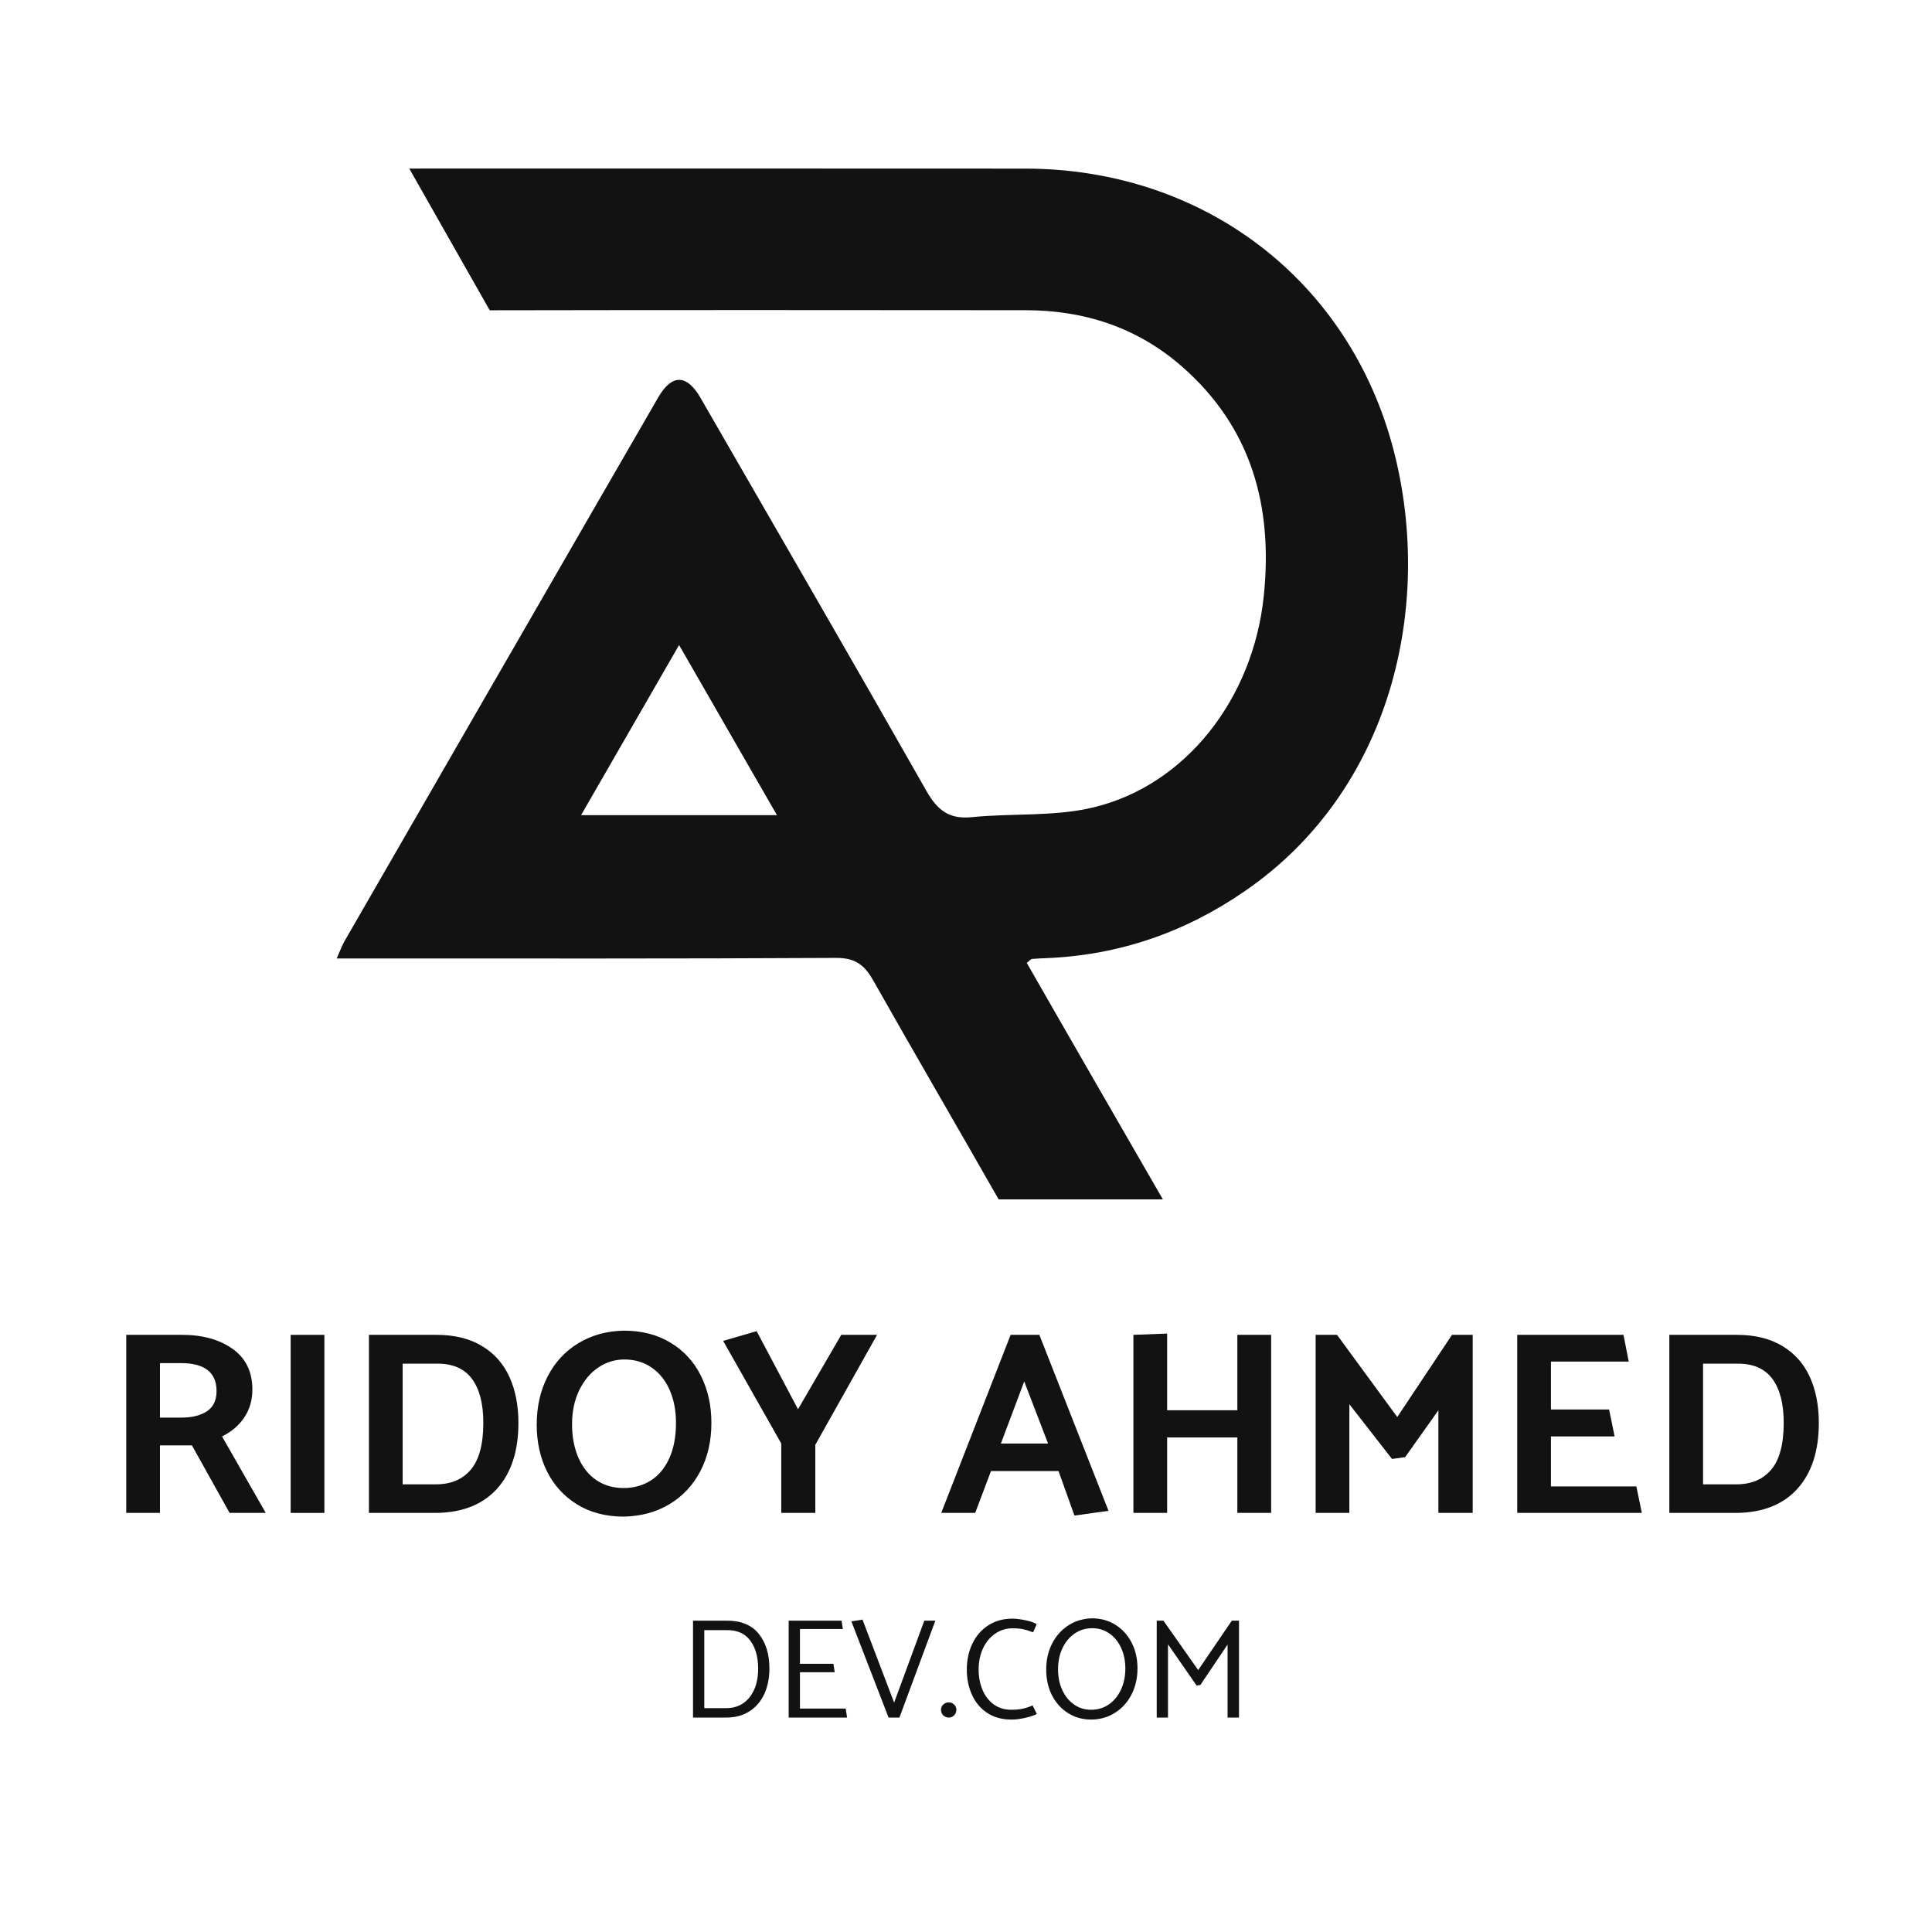 <svg xmlns="http://www.w3.org/2000/svg" xmlns:xlink="http://www.w3.org/1999/xlink" width="500" viewBox="0 0 375 375" height="500" preserveAspectRatio="xMidYMid meet"><defs><g></g><clipPath id="7a4edf6d6b"><path d="M 65.348 32.434 L 274 32.434 L 274 233 L 65.348 233 Z M 65.348 32.434 " clip-rule="nonzero"></path></clipPath></defs><g clip-path="url(#7a4edf6d6b)"><path fill="#121212" d="M 270.543 87.551 C 261.949 54.215 233.426 32.746 199 32.727 C 159.148 32.695 119.289 32.715 79.438 32.715 L 95.055 60.227 C 129.723 60.16 164.371 60.18 199.043 60.211 C 210.477 60.211 220.781 63.566 229.461 71.184 C 242.988 83.031 247.094 98.402 245.301 115.66 C 243.246 135.641 230.133 152.418 212.242 156.711 C 204.656 158.543 196.492 157.82 188.633 158.609 C 184.184 159.07 181.918 157.219 179.816 153.508 C 165.332 128.016 150.625 102.645 135.988 77.254 C 133.32 72.609 130.406 72.562 127.77 77.117 C 123.883 83.844 119.996 90.574 116.109 97.301 C 99.695 125.754 83.273 154.188 66.879 182.66 C 66.379 183.531 66.043 184.492 65.352 186.035 L 69.805 186.035 C 100.617 186.035 131.438 186.102 162.25 185.93 C 164.496 185.914 166.051 186.391 167.316 187.484 C 168.125 188.156 168.789 189.059 169.457 190.242 C 177.504 204.469 185.738 218.59 193.836 232.797 L 225.711 232.797 C 221.914 226.188 218.266 219.906 214.652 213.621 C 209.5 204.699 204.379 195.766 199.293 186.895 C 199.91 186.418 200.098 186.141 200.32 186.129 C 201.242 186.043 202.191 186.012 203.129 185.973 C 217.223 185.391 229.992 180.977 241.578 172.996 C 270.199 153.359 278.246 117.473 270.543 87.551 Z M 112.785 158.223 C 119.152 147.16 125.301 136.496 131.809 125.199 C 135.473 131.57 139.012 137.73 142.578 143.926 C 145.301 148.637 148.02 153.375 150.809 158.223 Z M 112.785 158.223 " fill-opacity="1" fill-rule="nonzero"></path></g><g fill="#121212" fill-opacity="1"><g transform="translate(20.174, 293.655)"><g><path d="M 10.875 0 L 10.875 -13.109 L 17.078 -13.109 L 24.391 0 L 31.406 0 L 22.922 -14.844 C 24.723 -15.719 26.156 -16.938 27.219 -18.5 C 28.281 -20.062 28.812 -21.875 28.812 -23.938 C 28.812 -27.395 27.531 -30.031 24.969 -31.844 C 22.414 -33.656 19.141 -34.562 15.141 -34.562 L 4.328 -34.562 L 4.328 0 Z M 14.938 -29.078 C 19.551 -29.078 21.859 -27.266 21.859 -23.641 C 21.859 -21.867 21.238 -20.566 20 -19.734 C 18.758 -18.91 17.109 -18.5 15.047 -18.5 L 10.875 -18.5 L 10.875 -29.078 Z M 14.938 -29.078 "></path></g></g></g><g fill="#121212" fill-opacity="1"><g transform="translate(52.087, 293.655)"><g><path d="M 4.328 -34.562 L 4.328 0 L 10.875 0 L 10.875 -34.562 Z M 4.328 -34.562 "></path></g></g></g><g fill="#121212" fill-opacity="1"><g transform="translate(67.281, 293.655)"><g><path d="M 17.438 0 C 22.52 -0.07 26.441 -1.641 29.203 -4.703 C 31.961 -7.766 33.344 -12.023 33.344 -17.484 C 33.344 -20.867 32.758 -23.844 31.594 -26.406 C 30.426 -28.969 28.645 -30.969 26.25 -32.406 C 23.863 -33.844 20.926 -34.562 17.438 -34.562 L 4.328 -34.562 L 4.328 0 Z M 17.688 -28.969 C 20.664 -28.969 22.883 -27.977 24.344 -26 C 25.801 -24.02 26.531 -21.18 26.531 -17.484 C 26.531 -13.348 25.723 -10.32 24.109 -8.406 C 22.504 -6.5 20.242 -5.547 17.328 -5.547 L 10.875 -5.547 L 10.875 -28.969 Z M 17.688 -28.969 "></path></g></g></g><g fill="#121212" fill-opacity="1"><g transform="translate(102.395, 293.655)"><g><path d="M 18.703 -35.375 C 15.379 -35.312 12.43 -34.5 9.859 -32.938 C 7.285 -31.375 5.297 -29.219 3.891 -26.469 C 2.484 -23.727 1.781 -20.613 1.781 -17.125 C 1.781 -13.77 2.445 -10.742 3.781 -8.047 C 5.125 -5.359 7.07 -3.223 9.625 -1.641 C 12.188 -0.066 15.211 0.719 18.703 0.719 C 22.055 0.645 25.008 -0.16 27.562 -1.703 C 30.125 -3.242 32.117 -5.379 33.547 -8.109 C 34.973 -10.836 35.688 -13.961 35.688 -17.484 C 35.688 -20.836 35.016 -23.867 33.672 -26.578 C 32.336 -29.297 30.379 -31.441 27.797 -33.016 C 25.223 -34.586 22.191 -35.375 18.703 -35.375 Z M 8.641 -17.188 C 8.641 -19.688 9.102 -21.895 10.031 -23.812 C 10.969 -25.727 12.207 -27.203 13.75 -28.234 C 15.289 -29.266 16.977 -29.781 18.812 -29.781 C 20.812 -29.781 22.57 -29.254 24.094 -28.203 C 25.613 -27.16 26.781 -25.707 27.594 -23.844 C 28.406 -21.977 28.812 -19.859 28.812 -17.484 C 28.812 -14.742 28.363 -12.414 27.469 -10.5 C 26.57 -8.582 25.352 -7.156 23.812 -6.219 C 22.27 -5.289 20.551 -4.828 18.656 -4.828 C 16.625 -4.828 14.852 -5.344 13.344 -6.375 C 11.832 -7.406 10.672 -8.863 9.859 -10.75 C 9.047 -12.633 8.641 -14.781 8.641 -17.188 Z M 8.641 -17.188 "></path></g></g></g><g fill="#121212" fill-opacity="1"><g transform="translate(139.847, 293.655)"><g><path d="M 30.391 -34.562 L 23.438 -34.562 L 15.047 -20.125 L 7.016 -35.281 L 0.516 -33.391 L 11.797 -13.469 L 11.797 0 L 18.406 0 L 18.406 -13.219 Z M 30.391 -34.562 "></path></g></g></g><g fill="#121212" fill-opacity="1"><g transform="translate(170.744, 293.655)"><g></g></g></g><g fill="#121212" fill-opacity="1"><g transform="translate(182.178, 293.655)"><g><path d="M 7.109 0 L 10.172 -8.125 L 23.281 -8.125 L 26.375 0.516 L 32.984 -0.406 L 19.562 -34.562 L 13.984 -34.562 L 0.516 0 Z M 16.625 -25.516 L 21.25 -13.469 L 12.094 -13.469 Z M 16.625 -25.516 "></path></g></g></g><g fill="#121212" fill-opacity="1"><g transform="translate(215.666, 293.655)"><g><path d="M 24.5 -34.562 L 24.5 -19.922 L 10.875 -19.922 L 10.875 -34.812 L 4.328 -34.562 L 4.328 0 L 10.875 0 L 10.875 -14.641 L 24.5 -14.641 L 24.5 0 L 31.062 0 L 31.062 -34.562 Z M 24.5 -34.562 "></path></g></g></g><g fill="#121212" fill-opacity="1"><g transform="translate(251.035, 293.655)"><g><path d="M 28.156 0 L 34.812 0 L 34.812 -34.562 L 30.797 -34.562 L 20.172 -18.609 L 8.484 -34.562 L 4.328 -34.562 L 4.328 0 L 10.875 0 L 10.875 -21.094 L 19.156 -10.469 L 21.703 -10.828 L 28.156 -19.922 Z M 28.156 0 "></path></g></g></g><g fill="#121212" fill-opacity="1"><g transform="translate(290.164, 293.655)"><g><path d="M 10.875 -5.141 L 10.875 -14.844 L 23.234 -14.844 L 22.156 -20.078 L 10.875 -20.078 L 10.875 -29.375 L 25.969 -29.375 L 24.953 -34.562 L 4.328 -34.562 L 4.328 0 L 28.516 0 L 27.453 -5.141 Z M 10.875 -5.141 "></path></g></g></g><g fill="#121212" fill-opacity="1"><g transform="translate(319.688, 293.655)"><g><path d="M 17.438 0 C 22.52 -0.07 26.441 -1.641 29.203 -4.703 C 31.961 -7.766 33.344 -12.023 33.344 -17.484 C 33.344 -20.867 32.758 -23.844 31.594 -26.406 C 30.426 -28.969 28.645 -30.969 26.25 -32.406 C 23.863 -33.844 20.926 -34.562 17.438 -34.562 L 4.328 -34.562 L 4.328 0 Z M 17.688 -28.969 C 20.664 -28.969 22.883 -27.977 24.344 -26 C 25.801 -24.02 26.531 -21.18 26.531 -17.484 C 26.531 -13.348 25.723 -10.32 24.109 -8.406 C 22.504 -6.5 20.242 -5.547 17.328 -5.547 L 10.875 -5.547 L 10.875 -28.969 Z M 17.688 -28.969 "></path></g></g></g><g fill="#121212" fill-opacity="1"><g transform="translate(131.937, 333.379)"><g><path d="M 9 0 C 10.781 0 12.301 -0.41 13.562 -1.234 C 14.832 -2.066 15.789 -3.195 16.438 -4.625 C 17.082 -6.062 17.406 -7.691 17.406 -9.516 C 17.406 -12.285 16.723 -14.523 15.359 -16.234 C 13.992 -17.953 11.926 -18.812 9.156 -18.812 L 2.578 -18.812 L 2.578 0 Z M 9.266 -16.969 C 11.223 -16.969 12.703 -16.285 13.703 -14.922 C 14.711 -13.555 15.219 -11.742 15.219 -9.484 C 15.219 -7.922 14.957 -6.562 14.438 -5.406 C 13.926 -4.258 13.203 -3.375 12.266 -2.75 C 11.336 -2.133 10.254 -1.828 9.016 -1.828 L 4.766 -1.828 L 4.766 -16.969 Z M 9.266 -16.969 "></path></g></g></g><g fill="#121212" fill-opacity="1"><g transform="translate(150.502, 333.379)"><g><path d="M 4.766 -1.75 L 4.766 -8.797 L 11.516 -8.797 L 11.266 -10.438 L 4.766 -10.438 L 4.766 -17.188 L 13.094 -17.188 L 12.844 -18.812 L 2.578 -18.812 L 2.578 0 L 13.922 0 L 13.641 -1.75 Z M 4.766 -1.75 "></path></g></g></g><g fill="#121212" fill-opacity="1"><g transform="translate(164.972, 333.379)"><g><path d="M 7.5 0 L 9.609 0 L 16.578 -18.812 L 14.438 -18.812 L 8.578 -2.906 L 2.438 -19.016 L 0.281 -18.672 Z M 7.5 0 "></path></g></g></g><g fill="#121212" fill-opacity="1"><g transform="translate(181.822, 333.379)"><g><path d="M 2.359 0 C 2.754 0 3.094 -0.145 3.375 -0.438 C 3.664 -0.738 3.812 -1.094 3.812 -1.5 C 3.812 -1.906 3.664 -2.25 3.375 -2.531 C 3.094 -2.812 2.754 -2.953 2.359 -2.953 C 1.93 -2.953 1.566 -2.812 1.266 -2.531 C 0.973 -2.25 0.828 -1.906 0.828 -1.5 C 0.828 -1.07 0.973 -0.711 1.266 -0.422 C 1.566 -0.141 1.93 0 2.359 0 Z M 2.359 0 "></path></g></g></g><g fill="#121212" fill-opacity="1"><g transform="translate(186.47, 333.379)"><g><path d="M 14.75 -18.125 C 14.219 -18.457 13.469 -18.719 12.5 -18.906 C 11.539 -19.102 10.723 -19.203 10.047 -19.203 C 8.273 -19.203 6.711 -18.77 5.359 -17.906 C 4.016 -17.039 2.984 -15.852 2.266 -14.344 C 1.547 -12.844 1.188 -11.16 1.188 -9.297 C 1.188 -7.523 1.52 -5.898 2.188 -4.422 C 2.852 -2.953 3.836 -1.781 5.141 -0.906 C 6.453 -0.039 8.031 0.391 9.875 0.391 C 10.664 0.391 11.535 0.281 12.484 0.062 C 13.441 -0.145 14.207 -0.395 14.781 -0.688 L 13.953 -2.359 C 13.379 -2.098 12.766 -1.891 12.109 -1.734 C 11.453 -1.586 10.68 -1.516 9.797 -1.516 C 8.504 -1.516 7.379 -1.859 6.422 -2.547 C 5.461 -3.242 4.734 -4.188 4.234 -5.375 C 3.734 -6.57 3.484 -7.891 3.484 -9.328 C 3.484 -10.859 3.77 -12.234 4.344 -13.453 C 4.914 -14.672 5.703 -15.617 6.703 -16.297 C 7.711 -16.984 8.828 -17.328 10.047 -17.328 C 10.91 -17.328 11.609 -17.266 12.141 -17.141 C 12.68 -17.023 13.32 -16.828 14.062 -16.547 Z M 14.75 -18.125 "></path></g></g></g><g fill="#121212" fill-opacity="1"><g transform="translate(201.881, 333.379)"><g><path d="M 10.078 -19.266 C 8.379 -19.223 6.852 -18.77 5.5 -17.906 C 4.156 -17.039 3.098 -15.859 2.328 -14.359 C 1.566 -12.867 1.188 -11.191 1.188 -9.328 C 1.188 -7.461 1.562 -5.789 2.312 -4.312 C 3.07 -2.844 4.113 -1.691 5.438 -0.859 C 6.77 -0.023 8.281 0.391 9.969 0.391 C 11.656 0.367 13.18 -0.07 14.547 -0.938 C 15.922 -1.801 16.988 -2.984 17.75 -4.484 C 18.52 -5.992 18.906 -7.68 18.906 -9.547 C 18.906 -11.41 18.523 -13.078 17.766 -14.547 C 17.004 -16.023 15.953 -17.18 14.609 -18.016 C 13.266 -18.848 11.754 -19.266 10.078 -19.266 Z M 3.484 -9.359 C 3.484 -10.891 3.77 -12.258 4.344 -13.469 C 4.914 -14.676 5.703 -15.625 6.703 -16.312 C 7.711 -17 8.852 -17.344 10.125 -17.344 C 11.363 -17.344 12.469 -17.004 13.438 -16.328 C 14.406 -15.66 15.164 -14.734 15.719 -13.547 C 16.27 -12.359 16.547 -11.016 16.547 -9.516 C 16.547 -7.984 16.258 -6.609 15.688 -5.391 C 15.113 -4.172 14.32 -3.219 13.312 -2.531 C 12.312 -1.852 11.176 -1.516 9.906 -1.516 C 8.664 -1.516 7.562 -1.852 6.594 -2.531 C 5.625 -3.207 4.863 -4.141 4.312 -5.328 C 3.758 -6.516 3.484 -7.859 3.484 -9.359 Z M 3.484 -9.359 "></path></g></g></g><g fill="#121212" fill-opacity="1"><g transform="translate(221.941, 333.379)"><g><path d="M 16.328 0 L 18.547 0 L 18.547 -18.812 L 17.156 -18.812 L 10.625 -9.219 L 3.875 -18.812 L 2.578 -18.812 L 2.578 0 L 4.766 0 L 4.766 -14.219 L 10.328 -6.203 L 11.062 -6.344 L 16.328 -14.172 Z M 16.328 0 "></path></g></g></g></svg>